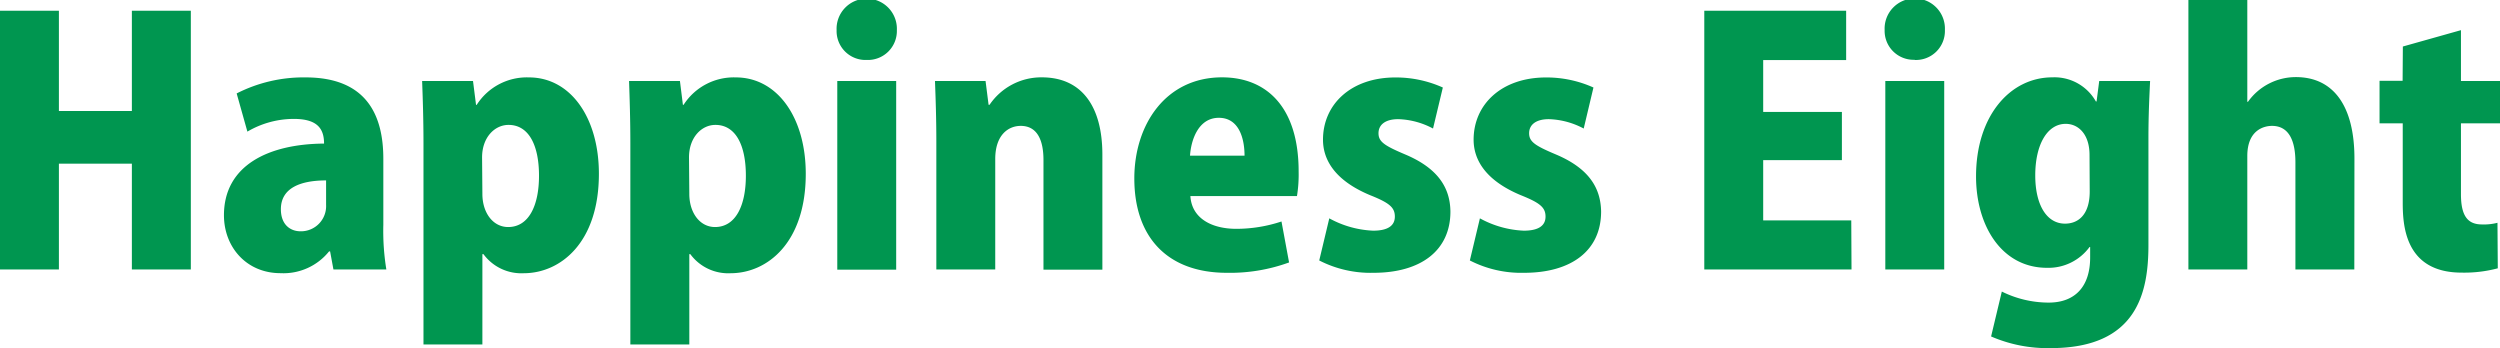 <svg xmlns="http://www.w3.org/2000/svg" viewBox="0 0 405.33 56.44"><defs><style>.cls-1{fill:#009650;}</style></defs><title>logo</title><g id="Layer_2" data-name="Layer 2"><g id="文字"><path class="cls-1" d="M30.94,43.69H21.38V26.54H9.55V43.69H0V1.74H9.55V18H21.38V1.74h9.56Zm31.21-7.22a38.75,38.75,0,0,0,.49,7.22H54.06l-.54-2.93h-.17a9.49,9.49,0,0,1-7.87,3.53c-5.53,0-9.17-4.24-9.17-9.39,0-8.09,7.22-11.56,16.23-11.62,0-2.33-1-4-4.89-4a14.86,14.86,0,0,0-7.54,2.06l-1.74-6.19a23.85,23.85,0,0,1,11.18-2.6c10.1,0,12.6,6.4,12.6,13.19Zm-9.28-7.22c-4,0-7.33,1.14-7.33,4.67,0,2.5,1.52,3.58,3.2,3.58a4.08,4.08,0,0,0,4.13-4.28ZM77.29,17a9.64,9.64,0,0,1,8.47-4.45c6.73,0,11.34,6.51,11.34,15.63,0,11.18-6.24,16.12-12.21,16.12a7.62,7.62,0,0,1-6.51-3.1h-.17V55.85H68.66V23.23c0-3.8-.11-7.16-.22-10.1h8.25L77.18,17Zm.92,14.44c0,3.09,1.74,5.37,4.18,5.37,3.37,0,5-3.53,5-8.31,0-5.1-1.74-8.25-4.94-8.25-2.23,0-4.29,2-4.29,5.27ZM110.83,17a9.67,9.67,0,0,1,8.47-4.45c6.73,0,11.34,6.51,11.34,15.63,0,11.18-6.24,16.12-12.21,16.12a7.62,7.62,0,0,1-6.51-3.1h-.16V55.85H102.2V23.23c0-3.8-.11-7.16-.21-10.1h8.25l.48,3.86Zm.93,14.44c0,3.09,1.73,5.37,4.17,5.37,3.37,0,5-3.53,5-8.31,0-5.1-1.73-8.25-4.94-8.25-2.22,0-4.28,2-4.28,5.27ZM140.52,9.72a4.69,4.69,0,0,1-4.88-4.83,4.89,4.89,0,1,1,9.77,0A4.7,4.7,0,0,1,140.52,9.72Zm4.78,34h-9.55V13.13h9.55Zm33.43,0h-9.55V25.94c0-3.2-1-5.53-3.69-5.53-2,0-4.13,1.46-4.13,5.37V43.69h-9.55V22.9c0-3.63-.11-6.89-.22-9.77h8.2l.49,3.86h.16a10.12,10.12,0,0,1,8.47-4.45c6.4,0,9.82,4.61,9.82,12.53ZM209,42.55a27.88,27.88,0,0,1-10.09,1.68c-9.61,0-15-5.75-15-15.3,0-8.74,5.1-16.39,14.22-16.39,7.27,0,12.42,4.88,12.42,15.25a21.77,21.77,0,0,1-.27,4H193c.22,3.63,3.48,5.31,7.44,5.31a23.26,23.26,0,0,0,7.33-1.19Zm-7.22-17.31c0-2.72-.86-6.14-4.17-6.14s-4.51,3.59-4.67,6.14Zm30.56-4.4a12.69,12.69,0,0,0-5.64-1.52c-2.12,0-3.2.92-3.2,2.28s.92,2,4.28,3.42c5.32,2.23,7.33,5.37,7.38,9.28,0,6.3-4.77,9.93-12.48,9.93a18.21,18.21,0,0,1-8.79-2l1.63-6.83a16.13,16.13,0,0,0,7.11,2c2.38,0,3.52-.81,3.52-2.28s-.86-2.22-4-3.47c-5.86-2.44-7.65-5.86-7.65-9,0-5.75,4.56-10.09,11.72-10.09a18.5,18.5,0,0,1,7.71,1.63Zm24.43,0a12.77,12.77,0,0,0-5.65-1.52c-2.12,0-3.2.92-3.2,2.28s.92,2,4.29,3.42c5.32,2.23,7.32,5.37,7.38,9.28,0,6.3-4.78,9.93-12.49,9.93a18.24,18.24,0,0,1-8.79-2l1.63-6.83a16.17,16.17,0,0,0,7.11,2c2.39,0,3.53-.81,3.53-2.28s-.87-2.22-4-3.47c-5.86-2.44-7.66-5.86-7.66-9,0-5.75,4.56-10.09,11.73-10.09a18.45,18.45,0,0,1,7.7,1.63Zm43.42,22.85H276.32V1.74h23v8H285.87v8.41h12.76v7.81H285.87v9.77h14.28Zm10.25-34a4.69,4.69,0,0,1-4.88-4.83,4.89,4.89,0,1,1,9.77,0A4.7,4.7,0,0,1,310.4,9.72Zm4.78,34h-9.55V13.13h9.55Zm33.38-30.56c-.11,2.39-.27,5.27-.27,9.45V39.73c0,7.65-1.79,16.71-15.85,16.71a23,23,0,0,1-9.66-1.89l1.74-7.28a17.09,17.09,0,0,0,7.6,1.79c4.17,0,6.72-2.49,6.72-7.32V40.05h-.1a8.26,8.26,0,0,1-6.9,3.37c-7.32,0-11.5-6.78-11.5-14.82,0-9.82,5.53-16.06,12.37-16.06a7.7,7.7,0,0,1,7.06,3.91h.11l.43-3.32Zm-9.82,12c0-3.42-1.85-5.05-3.86-5.05-3,0-4.94,3.37-4.94,8.36,0,4.78,1.85,7.82,4.83,7.82,2.07,0,4-1.36,4-5.22Zm42.93,18.56h-9.55V26.32c0-3.42-1-5.91-3.8-5.91-1.2,0-4,.59-4,4.88v18.4h-9.55V0h9.55V16.5h.11a9.53,9.53,0,0,1,7.76-4c6.13,0,9.5,4.72,9.5,13.19Zm7.87-36.15L399,4.89v8.24h6.35V20H399v11.5c0,3.58,1.14,4.89,3.42,4.89a8.82,8.82,0,0,0,2.5-.27l.05,7.38a21.07,21.07,0,0,1-5.86.7c-9.39,0-9.55-8-9.55-11.5V20H385.8v-6.9h3.74Z"/></g></g></svg>